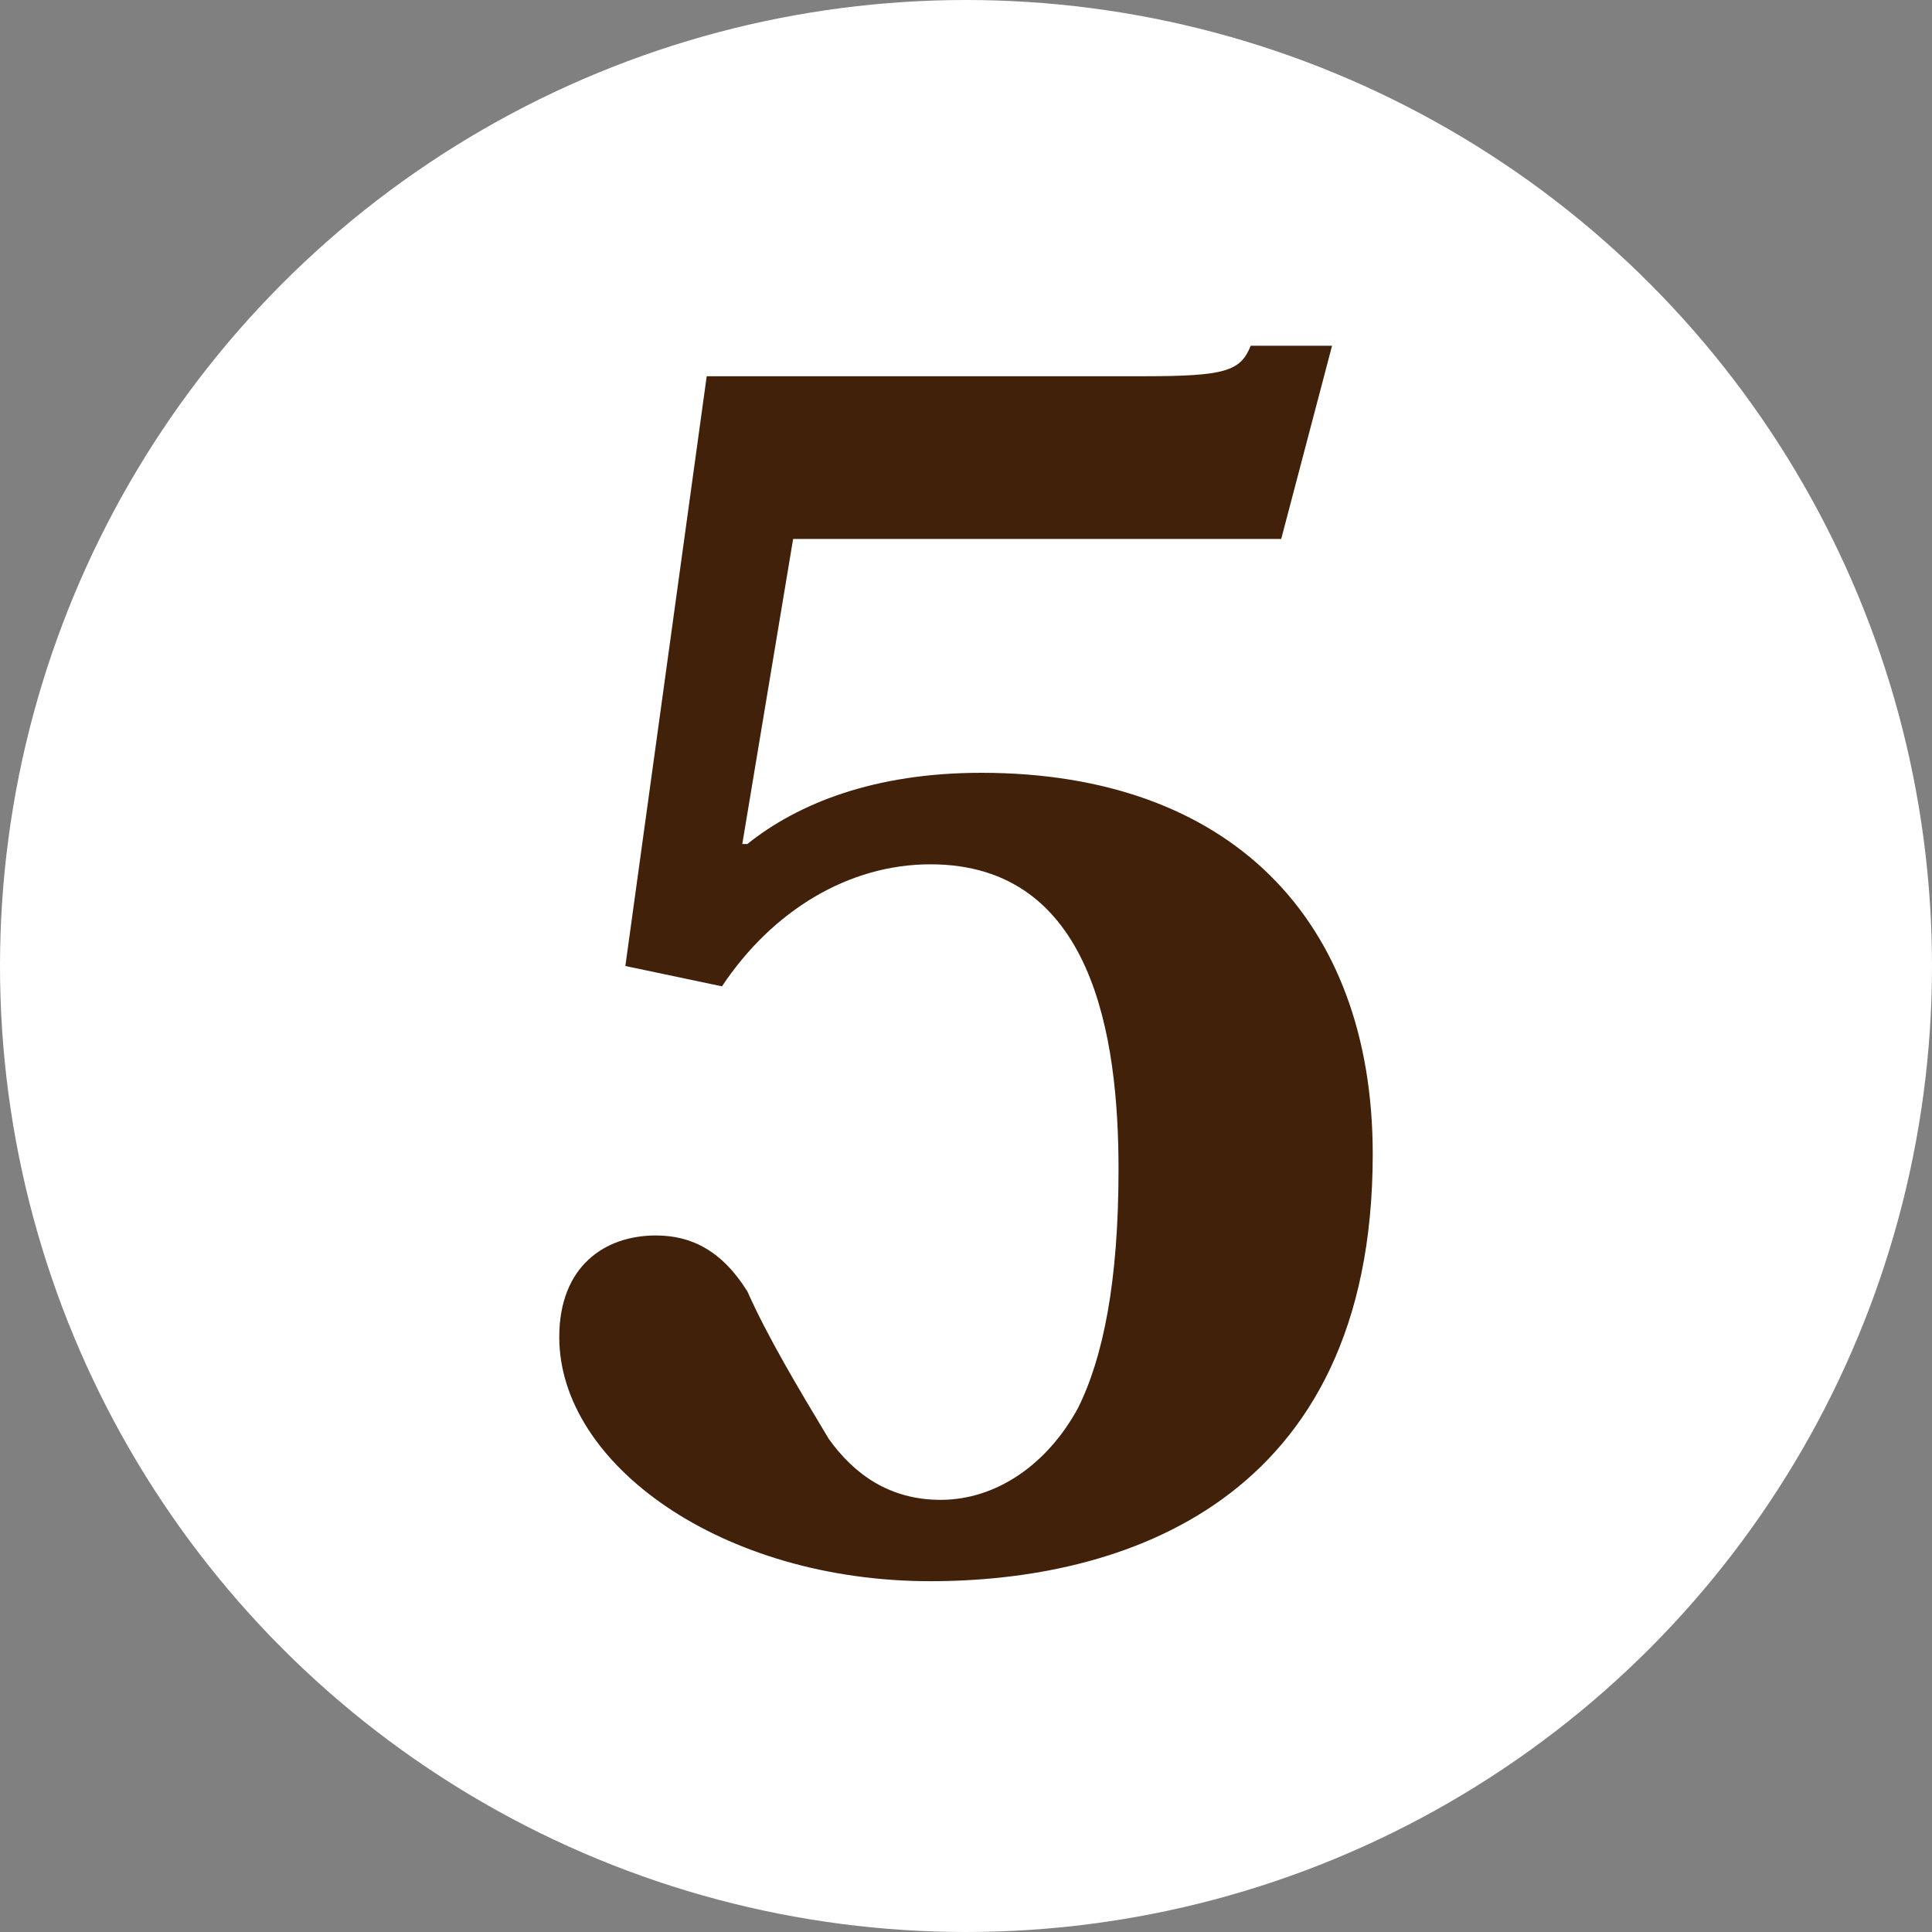 <?xml version="1.0" encoding="utf-8"?>
<!-- Generator: Adobe Illustrator 26.4.1, SVG Export Plug-In . SVG Version: 6.00 Build 0)  -->
<svg version="1.1" id="レイヤー_1" xmlns="http://www.w3.org/2000/svg" xmlns:xlink="http://www.w3.org/1999/xlink" x="0px"
	 y="0px" width="38px" height="38px" viewBox="0 0 38 38" style="enable-background:new 0 0 38 38;" xml:space="preserve">
<rect x="0" y="0" width="38" height="38" fill="#808080" stroke="none"/>
<style type="text/css">
	.st0{fill:#FFFFFF;}
	.st1{fill:#42210B;}
</style>
<g>
	<g>
		<circle class="st0" cx="19" cy="19" r="19"/>
	</g>
	<g>
		<path class="st1" d="M12.3,19l1.6-11.6h8.6c1.6,0,1.9-0.1,2.1-0.6h1.6l-1,3.8h-9.6l-1,6l0.1,0c1-0.8,2.5-1.4,4.6-1.4
			c4.9,0,7.7,2.9,7.7,7.5c0,6.9-5,8.4-8.7,8.4c-4.1,0-7.3-2.3-7.3-4.8c0-1.4,0.9-2,1.9-2c0.7,0,1.3,0.3,1.8,1.1
			c0.4,0.9,1,1.9,1.6,2.9c0.5,0.7,1.2,1.2,2.2,1.2c1.1,0,2.1-0.7,2.7-1.8c0.5-1,0.8-2.5,0.8-4.7c0-2.6-0.5-6-3.7-6
			c-1.6,0-3.1,0.9-4.1,2.4L12.3,19z"/>
	</g>
</g>
</svg>
